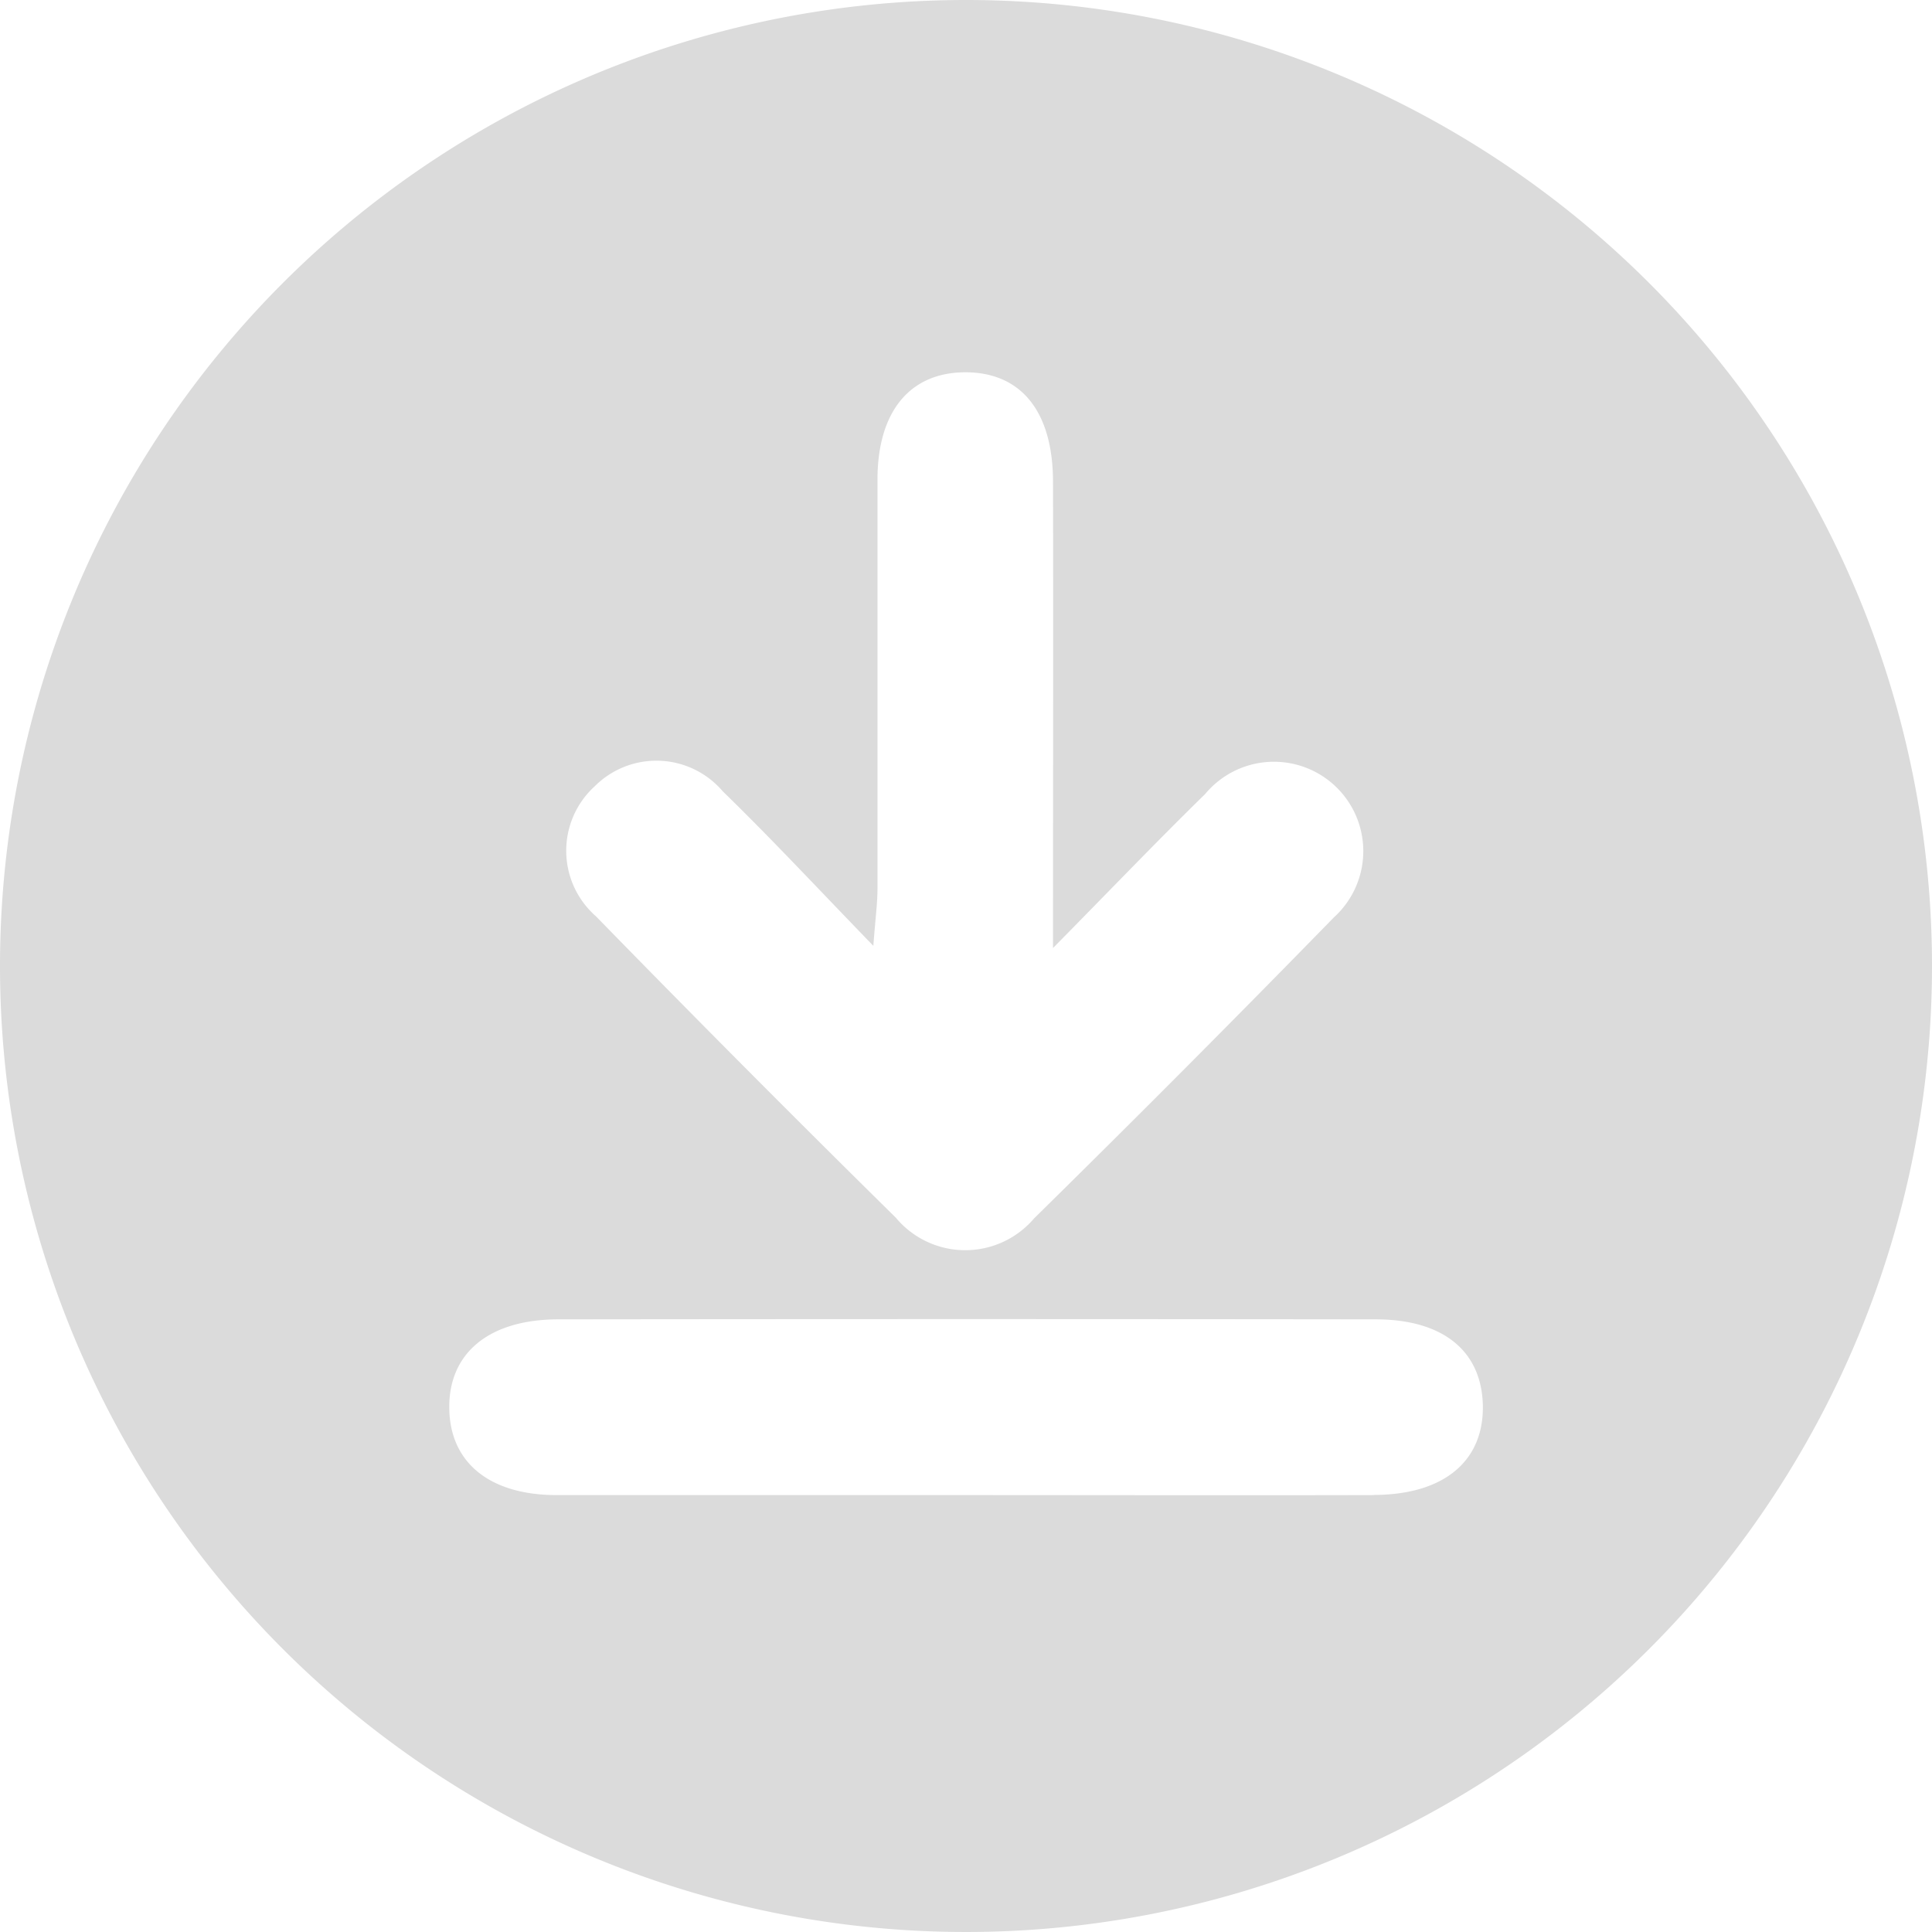 <svg xmlns="http://www.w3.org/2000/svg" width="27" height="27" viewBox="0 0 27 27">
  <path id="Path_496" data-name="Path 496" d="M91.977,2.962a13.5,13.5,0,1,0,13.5,13.5A13.5,13.5,0,0,0,91.977,2.962Zm-5.2,11a1.218,1.218,0,0,1,1.8.058c.68.661,1.326,1.356,2.105,2.16.029-.387.058-.594.058-.8,0-1.9,0-3.81,0-5.715,0-.945.446-1.486,1.2-1.5.794-.013,1.25.532,1.253,1.524.005,2.1,0,4.191,0,6.522.826-.838,1.465-1.506,2.126-2.152a1.249,1.249,0,1,1,1.8,1.723q-2.074,2.126-4.192,4.209a1.263,1.263,0,0,1-1.931-.012q-2.115-2.084-4.19-4.211A1.218,1.218,0,0,1,86.778,13.96Zm10.9,9.894c-1.929.005-3.857,0-5.785,0-1.879,0-3.757,0-5.636,0-.936,0-1.486-.453-1.5-1.2-.017-.777.547-1.255,1.523-1.256q5.711-.007,11.421,0c.945,0,1.482.442,1.5,1.2C99.216,23.381,98.657,23.851,97.679,23.854Z" transform="translate(-78.477 -2.962)" fill="#dbdbdb"/>
</svg>
